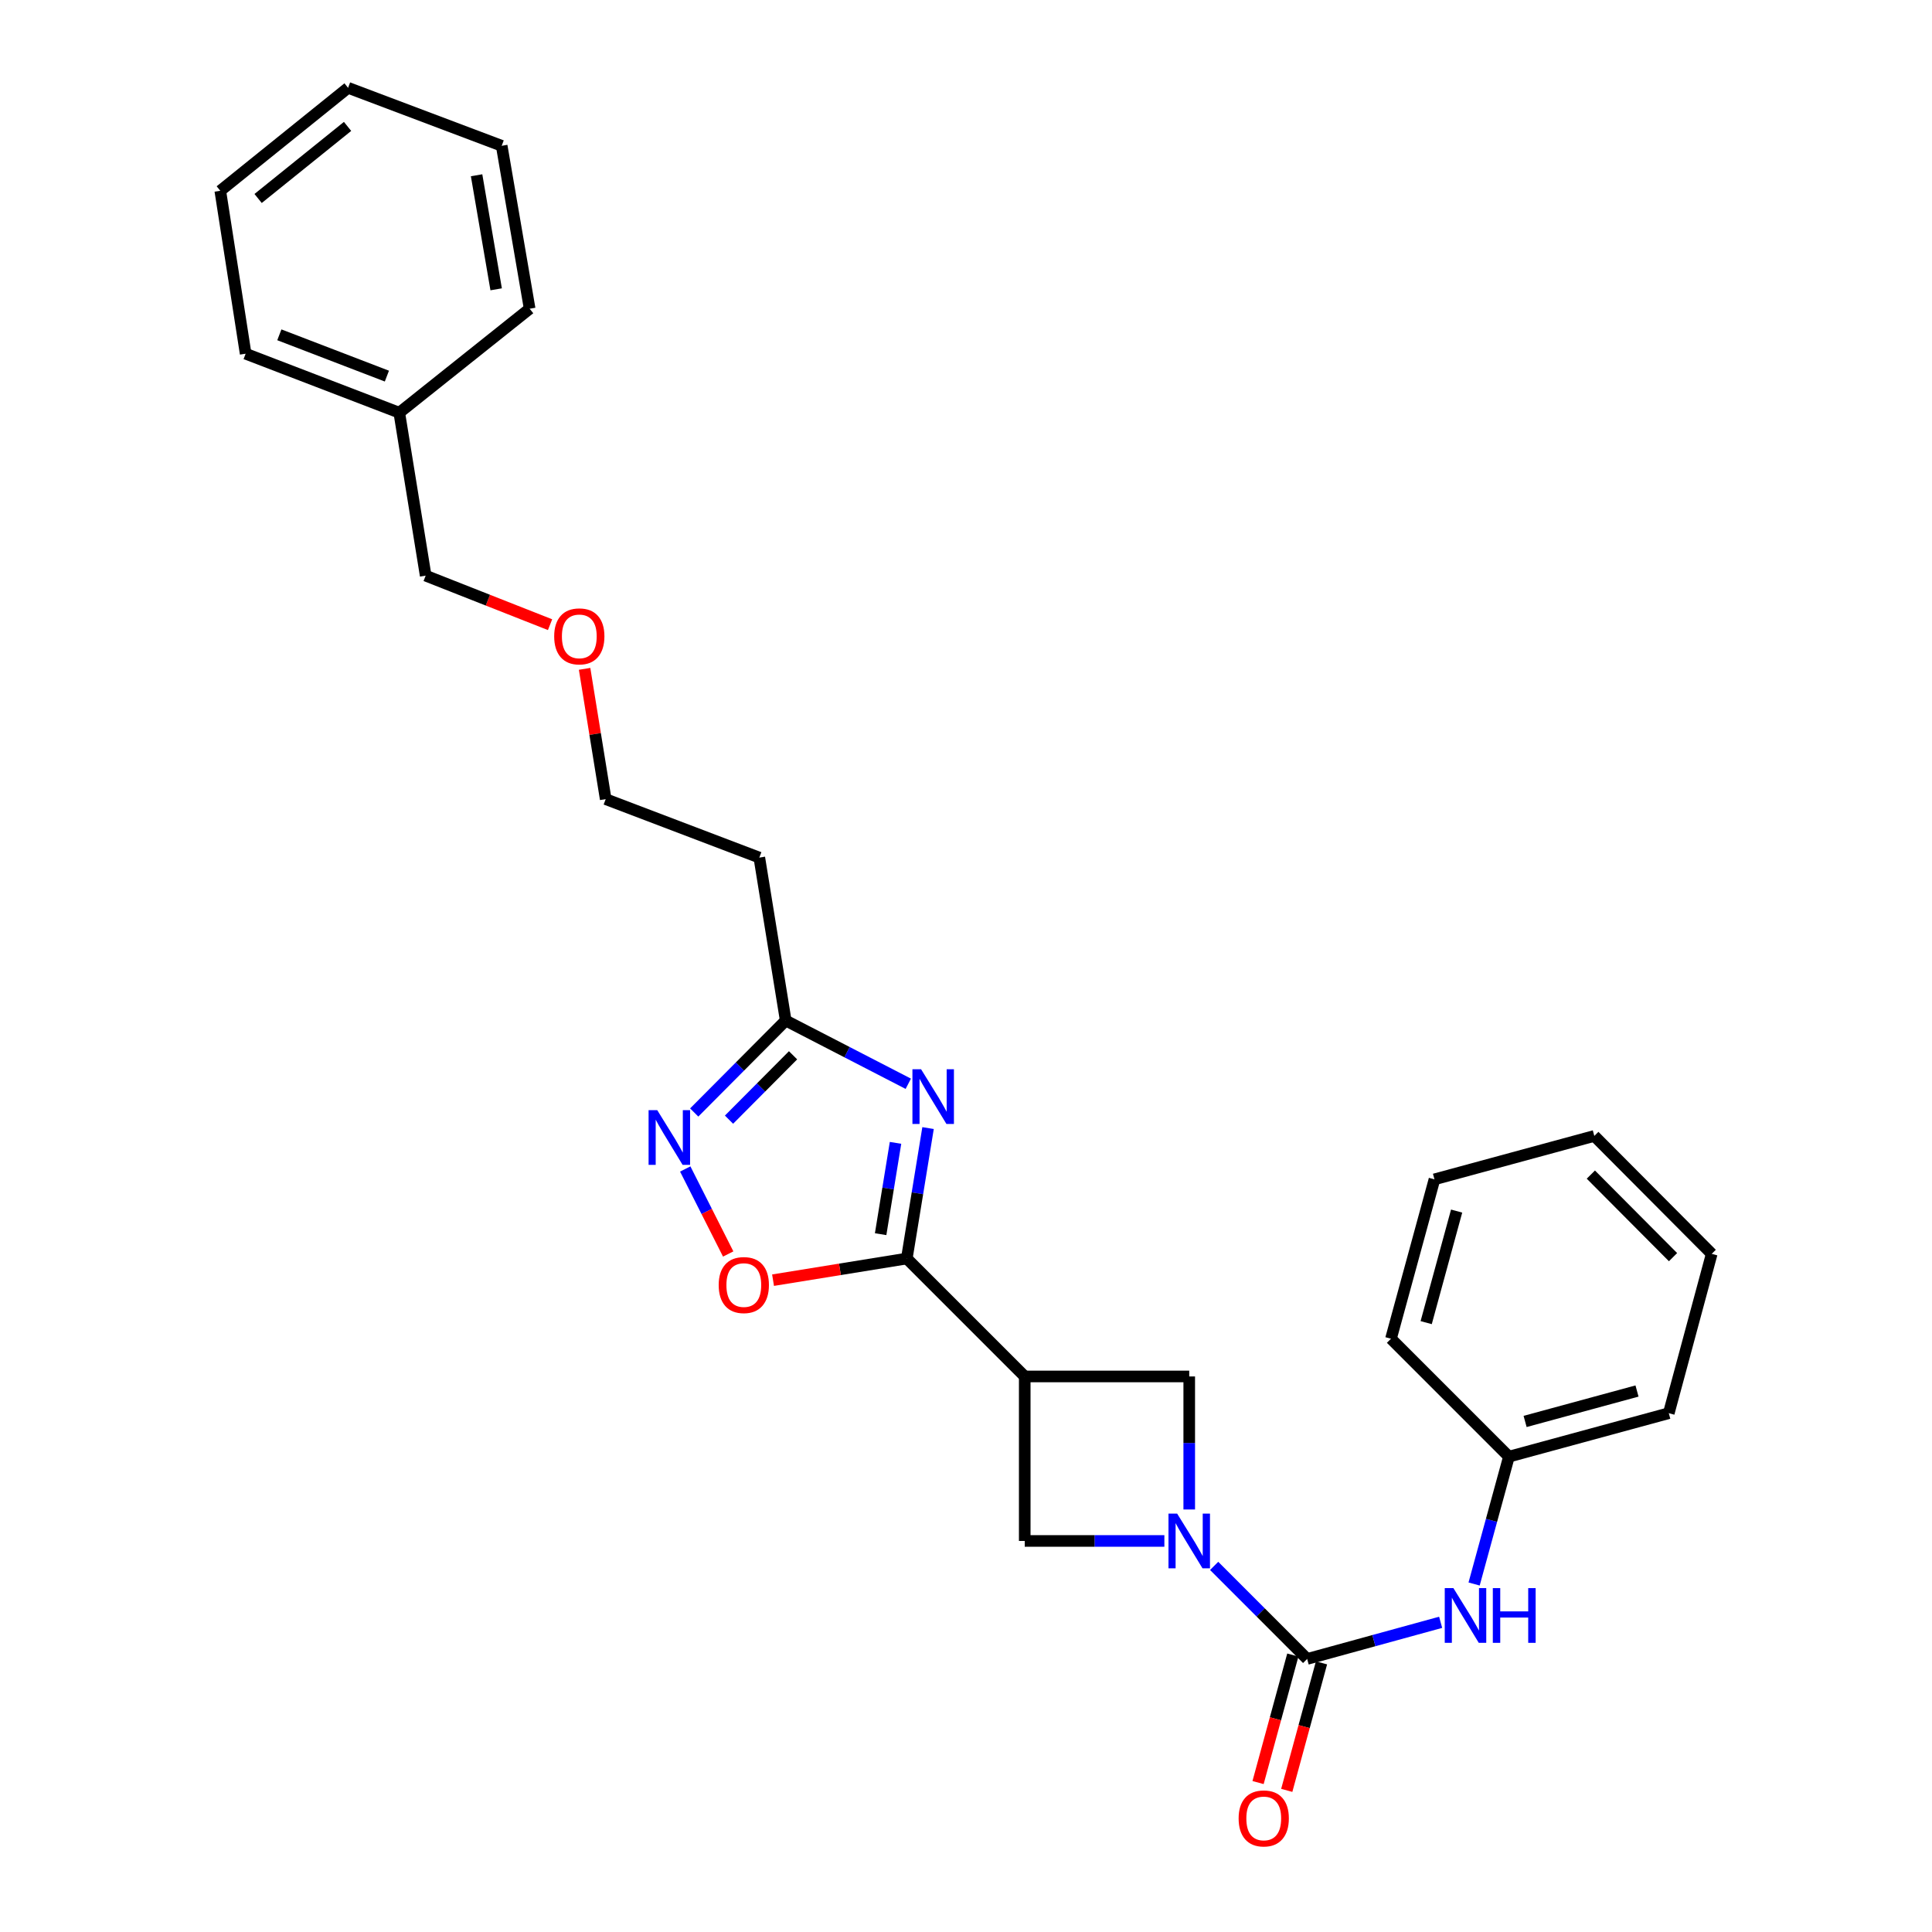 <?xml version='1.0' encoding='iso-8859-1'?>
<svg version='1.1' baseProfile='full'
              xmlns='http://www.w3.org/2000/svg'
                      xmlns:rdkit='http://www.rdkit.org/xml'
                      xmlns:xlink='http://www.w3.org/1999/xlink'
                  xml:space='preserve'
width='1000px' height='1000px' viewBox='0 0 1000 1000'>
<!-- END OF HEADER -->
<rect style='opacity:1.0;fill:#FFFFFF;stroke:none' width='1000' height='1000' x='0' y='0'> </rect>
<path class='bond-1' d='M 480.359,583.89 L 474.856,617.65' style='fill:none;fill-rule:evenodd;stroke:#0000FF;stroke-width:6px;stroke-linecap:butt;stroke-linejoin:miter;stroke-opacity:1' />
<path class='bond-1' d='M 474.856,617.65 L 469.353,651.411' style='fill:none;fill-rule:evenodd;stroke:#000000;stroke-width:6px;stroke-linecap:butt;stroke-linejoin:miter;stroke-opacity:1' />
<path class='bond-1' d='M 463.521,591.542 L 459.668,615.175' style='fill:none;fill-rule:evenodd;stroke:#0000FF;stroke-width:6px;stroke-linecap:butt;stroke-linejoin:miter;stroke-opacity:1' />
<path class='bond-1' d='M 459.668,615.175 L 455.816,638.807' style='fill:none;fill-rule:evenodd;stroke:#000000;stroke-width:6px;stroke-linecap:butt;stroke-linejoin:miter;stroke-opacity:1' />
<path class='bond-5' d='M 470.126,560.958 L 438.404,544.59' style='fill:none;fill-rule:evenodd;stroke:#0000FF;stroke-width:6px;stroke-linecap:butt;stroke-linejoin:miter;stroke-opacity:1' />
<path class='bond-5' d='M 438.404,544.59 L 406.681,528.223' style='fill:none;fill-rule:evenodd;stroke:#000000;stroke-width:6px;stroke-linecap:butt;stroke-linejoin:miter;stroke-opacity:1' />
<path class='bond-0' d='M 615.546,781.307 L 615.546,746.878' style='fill:none;fill-rule:evenodd;stroke:#0000FF;stroke-width:6px;stroke-linecap:butt;stroke-linejoin:miter;stroke-opacity:1' />
<path class='bond-0' d='M 615.546,746.878 L 615.546,712.45' style='fill:none;fill-rule:evenodd;stroke:#000000;stroke-width:6px;stroke-linecap:butt;stroke-linejoin:miter;stroke-opacity:1' />
<path class='bond-2' d='M 628.444,810.502 L 652.514,834.585' style='fill:none;fill-rule:evenodd;stroke:#0000FF;stroke-width:6px;stroke-linecap:butt;stroke-linejoin:miter;stroke-opacity:1' />
<path class='bond-2' d='M 652.514,834.585 L 676.584,858.668' style='fill:none;fill-rule:evenodd;stroke:#000000;stroke-width:6px;stroke-linecap:butt;stroke-linejoin:miter;stroke-opacity:1' />
<path class='bond-28' d='M 602.677,797.596 L 566.538,797.596' style='fill:none;fill-rule:evenodd;stroke:#0000FF;stroke-width:6px;stroke-linecap:butt;stroke-linejoin:miter;stroke-opacity:1' />
<path class='bond-28' d='M 566.538,797.596 L 530.4,797.596' style='fill:none;fill-rule:evenodd;stroke:#000000;stroke-width:6px;stroke-linecap:butt;stroke-linejoin:miter;stroke-opacity:1' />
<path class='bond-3' d='M 469.353,651.411 L 530.4,712.45' style='fill:none;fill-rule:evenodd;stroke:#000000;stroke-width:6px;stroke-linecap:butt;stroke-linejoin:miter;stroke-opacity:1' />
<path class='bond-6' d='M 469.353,651.411 L 434.741,657.012' style='fill:none;fill-rule:evenodd;stroke:#000000;stroke-width:6px;stroke-linecap:butt;stroke-linejoin:miter;stroke-opacity:1' />
<path class='bond-6' d='M 434.741,657.012 L 400.129,662.614' style='fill:none;fill-rule:evenodd;stroke:#FF0000;stroke-width:6px;stroke-linecap:butt;stroke-linejoin:miter;stroke-opacity:1' />
<path class='bond-9' d='M 676.584,858.668 L 711.13,849.184' style='fill:none;fill-rule:evenodd;stroke:#000000;stroke-width:6px;stroke-linecap:butt;stroke-linejoin:miter;stroke-opacity:1' />
<path class='bond-9' d='M 711.13,849.184 L 745.677,839.7' style='fill:none;fill-rule:evenodd;stroke:#0000FF;stroke-width:6px;stroke-linecap:butt;stroke-linejoin:miter;stroke-opacity:1' />
<path class='bond-10' d='M 669.161,856.645 L 660.166,889.648' style='fill:none;fill-rule:evenodd;stroke:#000000;stroke-width:6px;stroke-linecap:butt;stroke-linejoin:miter;stroke-opacity:1' />
<path class='bond-10' d='M 660.166,889.648 L 651.171,922.65' style='fill:none;fill-rule:evenodd;stroke:#FF0000;stroke-width:6px;stroke-linecap:butt;stroke-linejoin:miter;stroke-opacity:1' />
<path class='bond-10' d='M 684.007,860.692 L 675.013,893.694' style='fill:none;fill-rule:evenodd;stroke:#000000;stroke-width:6px;stroke-linecap:butt;stroke-linejoin:miter;stroke-opacity:1' />
<path class='bond-10' d='M 675.013,893.694 L 666.018,926.697' style='fill:none;fill-rule:evenodd;stroke:#FF0000;stroke-width:6px;stroke-linecap:butt;stroke-linejoin:miter;stroke-opacity:1' />
<path class='bond-7' d='M 530.4,712.45 L 530.4,797.596' style='fill:none;fill-rule:evenodd;stroke:#000000;stroke-width:6px;stroke-linecap:butt;stroke-linejoin:miter;stroke-opacity:1' />
<path class='bond-8' d='M 530.4,712.45 L 615.546,712.45' style='fill:none;fill-rule:evenodd;stroke:#000000;stroke-width:6px;stroke-linecap:butt;stroke-linejoin:miter;stroke-opacity:1' />
<path class='bond-4' d='M 359.321,575.825 L 383.001,552.024' style='fill:none;fill-rule:evenodd;stroke:#0000FF;stroke-width:6px;stroke-linecap:butt;stroke-linejoin:miter;stroke-opacity:1' />
<path class='bond-4' d='M 383.001,552.024 L 406.681,528.223' style='fill:none;fill-rule:evenodd;stroke:#000000;stroke-width:6px;stroke-linecap:butt;stroke-linejoin:miter;stroke-opacity:1' />
<path class='bond-4' d='M 377.334,579.537 L 393.91,562.877' style='fill:none;fill-rule:evenodd;stroke:#0000FF;stroke-width:6px;stroke-linecap:butt;stroke-linejoin:miter;stroke-opacity:1' />
<path class='bond-4' d='M 393.91,562.877 L 410.486,546.216' style='fill:none;fill-rule:evenodd;stroke:#000000;stroke-width:6px;stroke-linecap:butt;stroke-linejoin:miter;stroke-opacity:1' />
<path class='bond-27' d='M 354.68,605.062 L 365.795,627.063' style='fill:none;fill-rule:evenodd;stroke:#0000FF;stroke-width:6px;stroke-linecap:butt;stroke-linejoin:miter;stroke-opacity:1' />
<path class='bond-27' d='M 365.795,627.063 L 376.909,649.063' style='fill:none;fill-rule:evenodd;stroke:#FF0000;stroke-width:6px;stroke-linecap:butt;stroke-linejoin:miter;stroke-opacity:1' />
<path class='bond-11' d='M 406.681,528.223 L 393.02,443.889' style='fill:none;fill-rule:evenodd;stroke:#000000;stroke-width:6px;stroke-linecap:butt;stroke-linejoin:miter;stroke-opacity:1' />
<path class='bond-12' d='M 762.995,819.877 L 772.006,786.92' style='fill:none;fill-rule:evenodd;stroke:#0000FF;stroke-width:6px;stroke-linecap:butt;stroke-linejoin:miter;stroke-opacity:1' />
<path class='bond-12' d='M 772.006,786.92 L 781.016,753.963' style='fill:none;fill-rule:evenodd;stroke:#000000;stroke-width:6px;stroke-linecap:butt;stroke-linejoin:miter;stroke-opacity:1' />
<path class='bond-15' d='M 393.02,443.889 L 313.508,413.635' style='fill:none;fill-rule:evenodd;stroke:#000000;stroke-width:6px;stroke-linecap:butt;stroke-linejoin:miter;stroke-opacity:1' />
<path class='bond-17' d='M 781.016,753.963 L 863.76,731.462' style='fill:none;fill-rule:evenodd;stroke:#000000;stroke-width:6px;stroke-linecap:butt;stroke-linejoin:miter;stroke-opacity:1' />
<path class='bond-17' d='M 789.39,735.739 L 847.311,719.989' style='fill:none;fill-rule:evenodd;stroke:#000000;stroke-width:6px;stroke-linecap:butt;stroke-linejoin:miter;stroke-opacity:1' />
<path class='bond-18' d='M 781.016,753.963 L 719.969,692.916' style='fill:none;fill-rule:evenodd;stroke:#000000;stroke-width:6px;stroke-linecap:butt;stroke-linejoin:miter;stroke-opacity:1' />
<path class='bond-13' d='M 206.665,213.618 L 220.326,297.952' style='fill:none;fill-rule:evenodd;stroke:#000000;stroke-width:6px;stroke-linecap:butt;stroke-linejoin:miter;stroke-opacity:1' />
<path class='bond-19' d='M 206.665,213.618 L 127.144,183.082' style='fill:none;fill-rule:evenodd;stroke:#000000;stroke-width:6px;stroke-linecap:butt;stroke-linejoin:miter;stroke-opacity:1' />
<path class='bond-19' d='M 200.253,194.673 L 144.588,173.297' style='fill:none;fill-rule:evenodd;stroke:#000000;stroke-width:6px;stroke-linecap:butt;stroke-linejoin:miter;stroke-opacity:1' />
<path class='bond-20' d='M 206.665,213.618 L 274.149,159.795' style='fill:none;fill-rule:evenodd;stroke:#000000;stroke-width:6px;stroke-linecap:butt;stroke-linejoin:miter;stroke-opacity:1' />
<path class='bond-14' d='M 302.584,346.196 L 308.046,379.915' style='fill:none;fill-rule:evenodd;stroke:#FF0000;stroke-width:6px;stroke-linecap:butt;stroke-linejoin:miter;stroke-opacity:1' />
<path class='bond-14' d='M 308.046,379.915 L 313.508,413.635' style='fill:none;fill-rule:evenodd;stroke:#000000;stroke-width:6px;stroke-linecap:butt;stroke-linejoin:miter;stroke-opacity:1' />
<path class='bond-16' d='M 284.71,323.333 L 252.518,310.643' style='fill:none;fill-rule:evenodd;stroke:#FF0000;stroke-width:6px;stroke-linecap:butt;stroke-linejoin:miter;stroke-opacity:1' />
<path class='bond-16' d='M 252.518,310.643 L 220.326,297.952' style='fill:none;fill-rule:evenodd;stroke:#000000;stroke-width:6px;stroke-linecap:butt;stroke-linejoin:miter;stroke-opacity:1' />
<path class='bond-24' d='M 863.76,731.462 L 885.979,649' style='fill:none;fill-rule:evenodd;stroke:#000000;stroke-width:6px;stroke-linecap:butt;stroke-linejoin:miter;stroke-opacity:1' />
<path class='bond-23' d='M 719.969,692.916 L 742.478,610.428' style='fill:none;fill-rule:evenodd;stroke:#000000;stroke-width:6px;stroke-linecap:butt;stroke-linejoin:miter;stroke-opacity:1' />
<path class='bond-23' d='M 738.191,684.593 L 753.947,626.852' style='fill:none;fill-rule:evenodd;stroke:#000000;stroke-width:6px;stroke-linecap:butt;stroke-linejoin:miter;stroke-opacity:1' />
<path class='bond-22' d='M 127.144,183.082 L 114.021,98.748' style='fill:none;fill-rule:evenodd;stroke:#000000;stroke-width:6px;stroke-linecap:butt;stroke-linejoin:miter;stroke-opacity:1' />
<path class='bond-21' d='M 274.149,159.795 L 259.676,75.461' style='fill:none;fill-rule:evenodd;stroke:#000000;stroke-width:6px;stroke-linecap:butt;stroke-linejoin:miter;stroke-opacity:1' />
<path class='bond-21' d='M 256.812,149.748 L 246.681,90.714' style='fill:none;fill-rule:evenodd;stroke:#000000;stroke-width:6px;stroke-linecap:butt;stroke-linejoin:miter;stroke-opacity:1' />
<path class='bond-25' d='M 259.676,75.461 L 180.163,45.455' style='fill:none;fill-rule:evenodd;stroke:#000000;stroke-width:6px;stroke-linecap:butt;stroke-linejoin:miter;stroke-opacity:1' />
<path class='bond-29' d='M 114.021,98.748 L 180.163,45.455' style='fill:none;fill-rule:evenodd;stroke:#000000;stroke-width:6px;stroke-linecap:butt;stroke-linejoin:miter;stroke-opacity:1' />
<path class='bond-29' d='M 133.597,102.736 L 179.897,65.431' style='fill:none;fill-rule:evenodd;stroke:#000000;stroke-width:6px;stroke-linecap:butt;stroke-linejoin:miter;stroke-opacity:1' />
<path class='bond-26' d='M 742.478,610.428 L 825.214,587.953' style='fill:none;fill-rule:evenodd;stroke:#000000;stroke-width:6px;stroke-linecap:butt;stroke-linejoin:miter;stroke-opacity:1' />
<path class='bond-30' d='M 885.979,649 L 825.214,587.953' style='fill:none;fill-rule:evenodd;stroke:#000000;stroke-width:6px;stroke-linecap:butt;stroke-linejoin:miter;stroke-opacity:1' />
<path class='bond-30' d='M 865.958,650.699 L 823.422,607.966' style='fill:none;fill-rule:evenodd;stroke:#000000;stroke-width:6px;stroke-linecap:butt;stroke-linejoin:miter;stroke-opacity:1' />
<path  class='atom-0' d='M 476.754 553.447
L 486.034 568.447
Q 486.954 569.927, 488.434 572.607
Q 489.914 575.287, 489.994 575.447
L 489.994 553.447
L 493.754 553.447
L 493.754 581.767
L 489.874 581.767
L 479.914 565.367
Q 478.754 563.447, 477.514 561.247
Q 476.314 559.047, 475.954 558.367
L 475.954 581.767
L 472.274 581.767
L 472.274 553.447
L 476.754 553.447
' fill='#0000FF'/>
<path  class='atom-1' d='M 609.286 783.436
L 618.566 798.436
Q 619.486 799.916, 620.966 802.596
Q 622.446 805.276, 622.526 805.436
L 622.526 783.436
L 626.286 783.436
L 626.286 811.756
L 622.406 811.756
L 612.446 795.356
Q 611.286 793.436, 610.046 791.236
Q 608.846 789.036, 608.486 788.356
L 608.486 811.756
L 604.806 811.756
L 604.806 783.436
L 609.286 783.436
' fill='#0000FF'/>
<path  class='atom-5' d='M 340.186 574.605
L 349.466 589.605
Q 350.386 591.085, 351.866 593.765
Q 353.346 596.445, 353.426 596.605
L 353.426 574.605
L 357.186 574.605
L 357.186 602.925
L 353.306 602.925
L 343.346 586.525
Q 342.186 584.605, 340.946 582.405
Q 339.746 580.205, 339.386 579.525
L 339.386 602.925
L 335.706 602.925
L 335.706 574.605
L 340.186 574.605
' fill='#0000FF'/>
<path  class='atom-7' d='M 371.993 665.144
Q 371.993 658.344, 375.353 654.544
Q 378.713 650.744, 384.993 650.744
Q 391.273 650.744, 394.633 654.544
Q 397.993 658.344, 397.993 665.144
Q 397.993 672.024, 394.593 675.944
Q 391.193 679.824, 384.993 679.824
Q 378.753 679.824, 375.353 675.944
Q 371.993 672.064, 371.993 665.144
M 384.993 676.624
Q 389.313 676.624, 391.633 673.744
Q 393.993 670.824, 393.993 665.144
Q 393.993 659.584, 391.633 656.784
Q 389.313 653.944, 384.993 653.944
Q 380.673 653.944, 378.313 656.744
Q 375.993 659.544, 375.993 665.144
Q 375.993 670.864, 378.313 673.744
Q 380.673 676.624, 384.993 676.624
' fill='#FF0000'/>
<path  class='atom-10' d='M 752.282 822.008
L 761.562 837.008
Q 762.482 838.488, 763.962 841.168
Q 765.442 843.848, 765.522 844.008
L 765.522 822.008
L 769.282 822.008
L 769.282 850.328
L 765.402 850.328
L 755.442 833.928
Q 754.282 832.008, 753.042 829.808
Q 751.842 827.608, 751.482 826.928
L 751.482 850.328
L 747.802 850.328
L 747.802 822.008
L 752.282 822.008
' fill='#0000FF'/>
<path  class='atom-10' d='M 772.682 822.008
L 776.522 822.008
L 776.522 834.048
L 791.002 834.048
L 791.002 822.008
L 794.842 822.008
L 794.842 850.328
L 791.002 850.328
L 791.002 837.248
L 776.522 837.248
L 776.522 850.328
L 772.682 850.328
L 772.682 822.008
' fill='#0000FF'/>
<path  class='atom-11' d='M 641.109 941.21
Q 641.109 934.41, 644.469 930.61
Q 647.829 926.81, 654.109 926.81
Q 660.389 926.81, 663.749 930.61
Q 667.109 934.41, 667.109 941.21
Q 667.109 948.09, 663.709 952.01
Q 660.309 955.89, 654.109 955.89
Q 647.869 955.89, 644.469 952.01
Q 641.109 948.13, 641.109 941.21
M 654.109 952.69
Q 658.429 952.69, 660.749 949.81
Q 663.109 946.89, 663.109 941.21
Q 663.109 935.65, 660.749 932.85
Q 658.429 930.01, 654.109 930.01
Q 649.789 930.01, 647.429 932.81
Q 645.109 935.61, 645.109 941.21
Q 645.109 946.93, 647.429 949.81
Q 649.789 952.69, 654.109 952.69
' fill='#FF0000'/>
<path  class='atom-15' d='M 286.847 329.381
Q 286.847 322.581, 290.207 318.781
Q 293.567 314.981, 299.847 314.981
Q 306.127 314.981, 309.487 318.781
Q 312.847 322.581, 312.847 329.381
Q 312.847 336.261, 309.447 340.181
Q 306.047 344.061, 299.847 344.061
Q 293.607 344.061, 290.207 340.181
Q 286.847 336.301, 286.847 329.381
M 299.847 340.861
Q 304.167 340.861, 306.487 337.981
Q 308.847 335.061, 308.847 329.381
Q 308.847 323.821, 306.487 321.021
Q 304.167 318.181, 299.847 318.181
Q 295.527 318.181, 293.167 320.981
Q 290.847 323.781, 290.847 329.381
Q 290.847 335.101, 293.167 337.981
Q 295.527 340.861, 299.847 340.861
' fill='#FF0000'/>
</svg>
